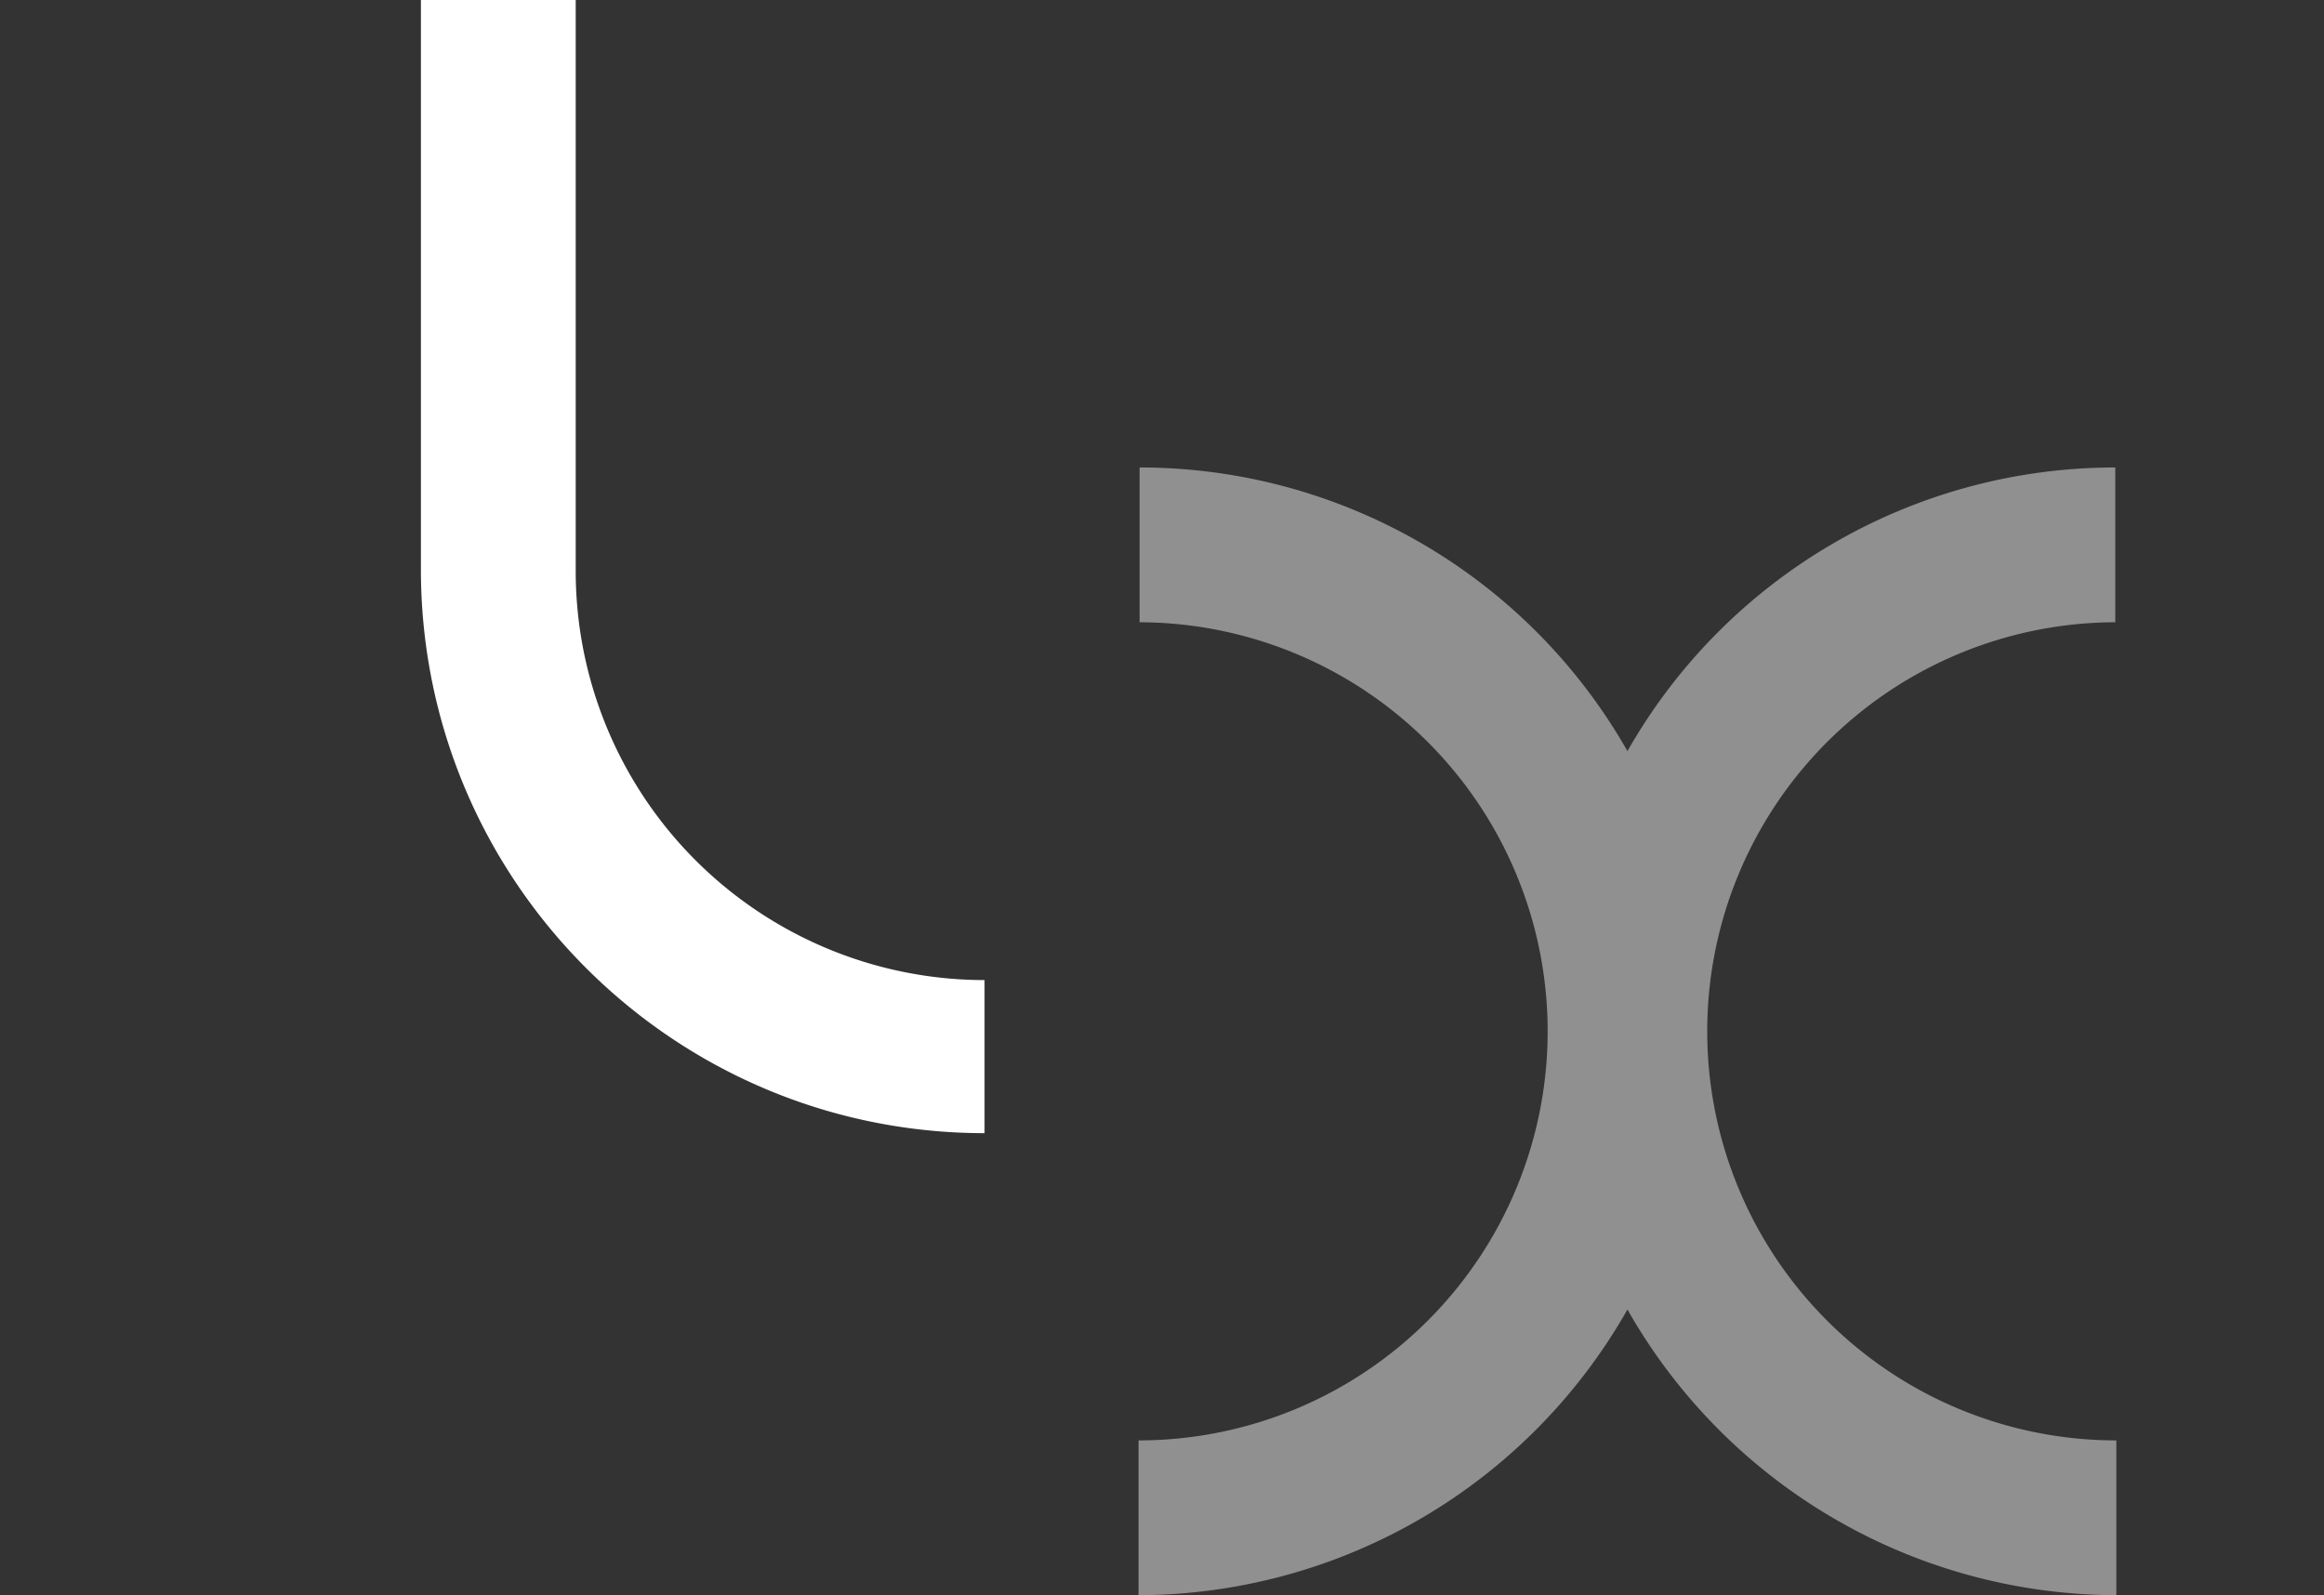 <svg xmlns="http://www.w3.org/2000/svg" xmlns:xlink="http://www.w3.org/1999/xlink" width="850" height="583.509" viewBox="0 0 850 583.509">
  <rect x="0" y="0" width="850" height="583.509" fill="#333333" stroke="none"/>
  <defs>
    <clipPath id="clip-path">
      <rect id="Rectangle_26" data-name="Rectangle 26" width="357.634" height="412.509" fill="#fff"/>
    </clipPath>
    <clipPath id="clip-path-2">
      <rect id="Rectangle_28" data-name="Rectangle 28" width="206.152" height="414.507" fill="#fff"/>
    </clipPath>
  </defs>
  <g id="Group_12" data-name="Group 12" transform="translate(416.419 171)" opacity="0.457">
    <g id="Group_5" data-name="Group 5" clip-path="url(#clip-path)">
      <path id="Path_586" data-name="Path 586" d="M357.246,355.89a149.636,149.636,0,0,1,0-299.271V0l-1.013,0A205.165,205.165,0,0,0,178.817,103.746,205.164,205.164,0,0,0,1.4,0L.389,0V56.619A149.636,149.636,0,0,1,149.633,206.646,149.635,149.635,0,0,1,.389,355.89H0v56.619H.389a206.175,206.175,0,0,0,178.428-104.5,206.178,206.178,0,0,0,178.429,104.5h.387V355.89Z" fill="#fff"/>
    </g>
  </g>
  <g id="Group_10" data-name="Group 10" transform="translate(153.947)">
    <g id="Group_9" data-name="Group 9" clip-path="url(#clip-path-2)">
      <path id="Path_589" data-name="Path 589" d="M205.863,358.508A149.635,149.635,0,0,1,56.619,209.264V0H0V209.264C.555,322.745,92.681,414.452,206.152,414.506v-56c-.1,0-.193,0-.289,0" fill="#fff"/>
    </g>
  </g>
  <rect id="Rectangle_44" data-name="Rectangle 44" width="850" height="583" transform="translate(0 0.35)" fill="none"/>
  <rect id="Rectangle_45" data-name="Rectangle 45" width="850" height="583" transform="translate(0 0.35)" fill="none"/>
</svg>
